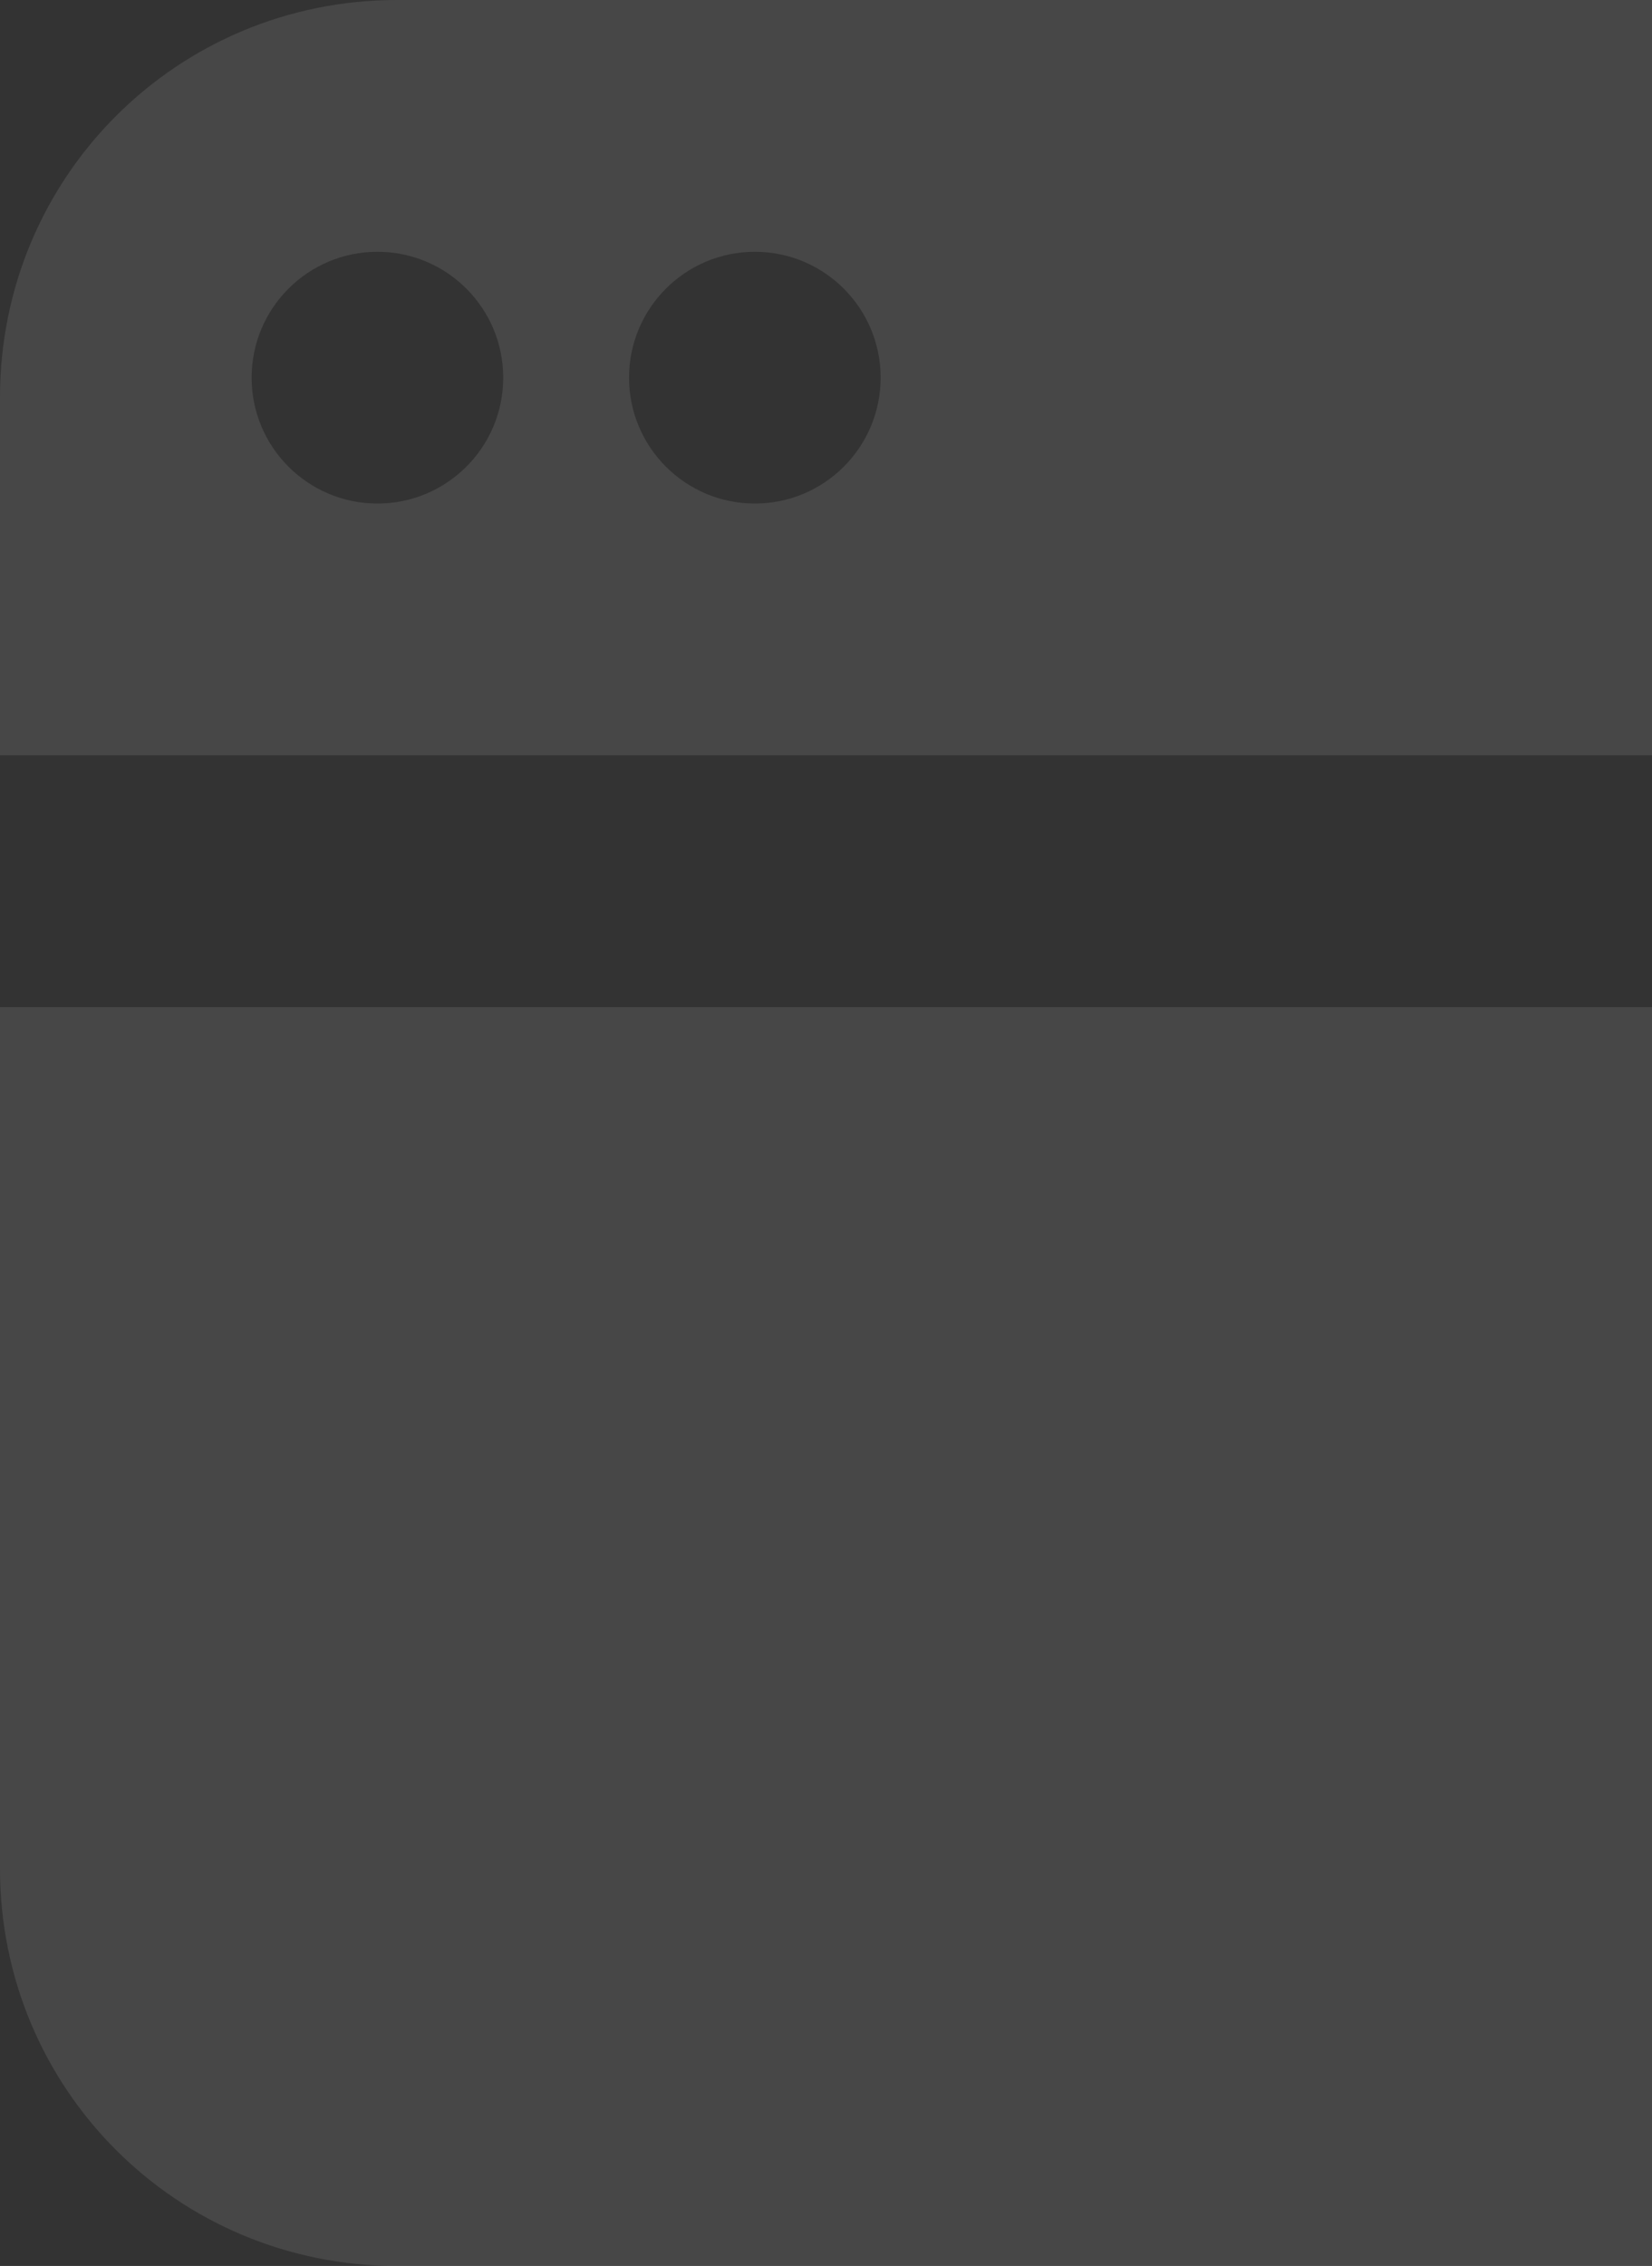 <?xml version="1.0" encoding="UTF-8"?> <svg xmlns="http://www.w3.org/2000/svg" width="89" height="122" viewBox="0 0 89 122" fill="none"><rect x="0" y="0" width="89" height="122" fill="#333333" stroke="none"/><path opacity="0.1" d="M21.391 0C9.53 0 0 9.526 0 21.392V40.667H122V21.392C122 9.526 112.47 0 100.609 0H21.391ZM20.333 13.556C24.075 13.556 27.111 16.59 27.111 20.333C27.111 24.077 24.075 27.111 20.333 27.111C16.592 27.111 13.556 24.077 13.556 20.333C13.556 16.59 16.592 13.556 20.333 13.556ZM40.667 13.556C44.408 13.556 47.444 16.59 47.444 20.333C47.444 24.077 44.408 27.111 40.667 27.111C36.925 27.111 33.889 24.077 33.889 20.333C33.889 16.59 36.925 13.556 40.667 13.556ZM0 54.222V100.609C0 112.47 9.53 122 21.391 122H100.609C112.47 122 122 112.477 122 100.609V54.222H0Z" fill="white"></path></svg> 
